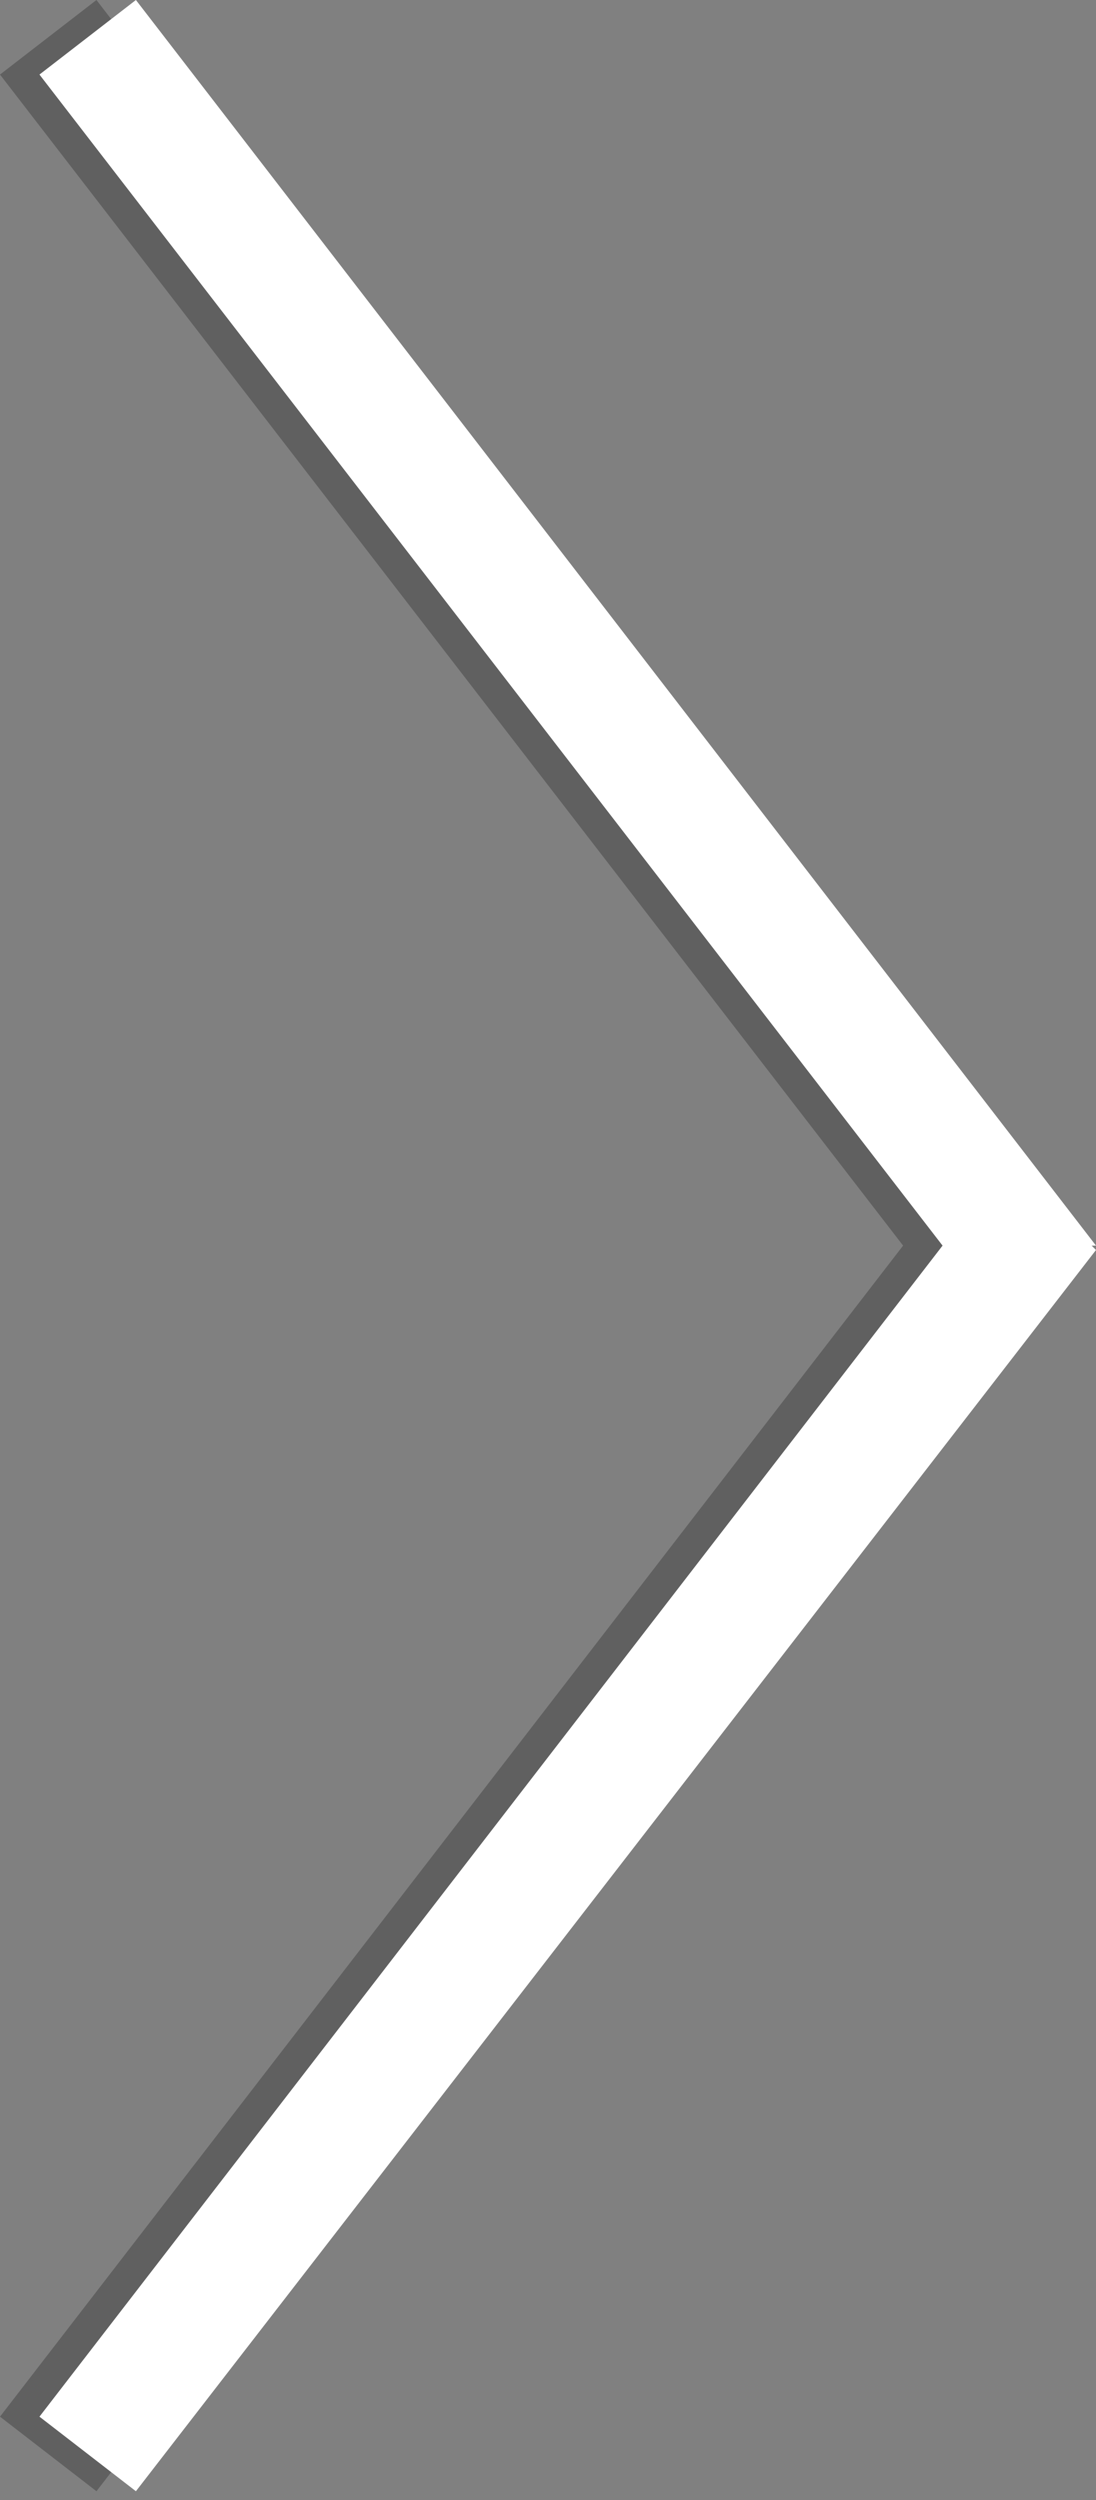 <?xml version="1.0" encoding="utf-8"?>
<svg version="1.1" xmlns="http://www.w3.org/2000/svg" xmlns:xlink="http://www.w3.org/1999/xlink" x="0px" y="0px" viewBox="0 0 25 57" style="enable-background:new 0 0 25 57;" xml:space="preserve">
	<rect x="0" y="0" width="25" height="57" fill="#808080" stroke="none"/>
	<polygon style="opacity:0.25;" points="24,28.4 24.1,28.5 2.2,56.8 0,55.1 20.6,28.4 0,1.7 2.2,0 24.1,28.4"/>
	<polygon style="fill:#FFFFFF;" points="24.9,28.4 25,28.5 3.1,56.8 0.9,55.1 21.5,28.4 0.9,1.7 3.1,0 25,28.4"/>
</svg>
